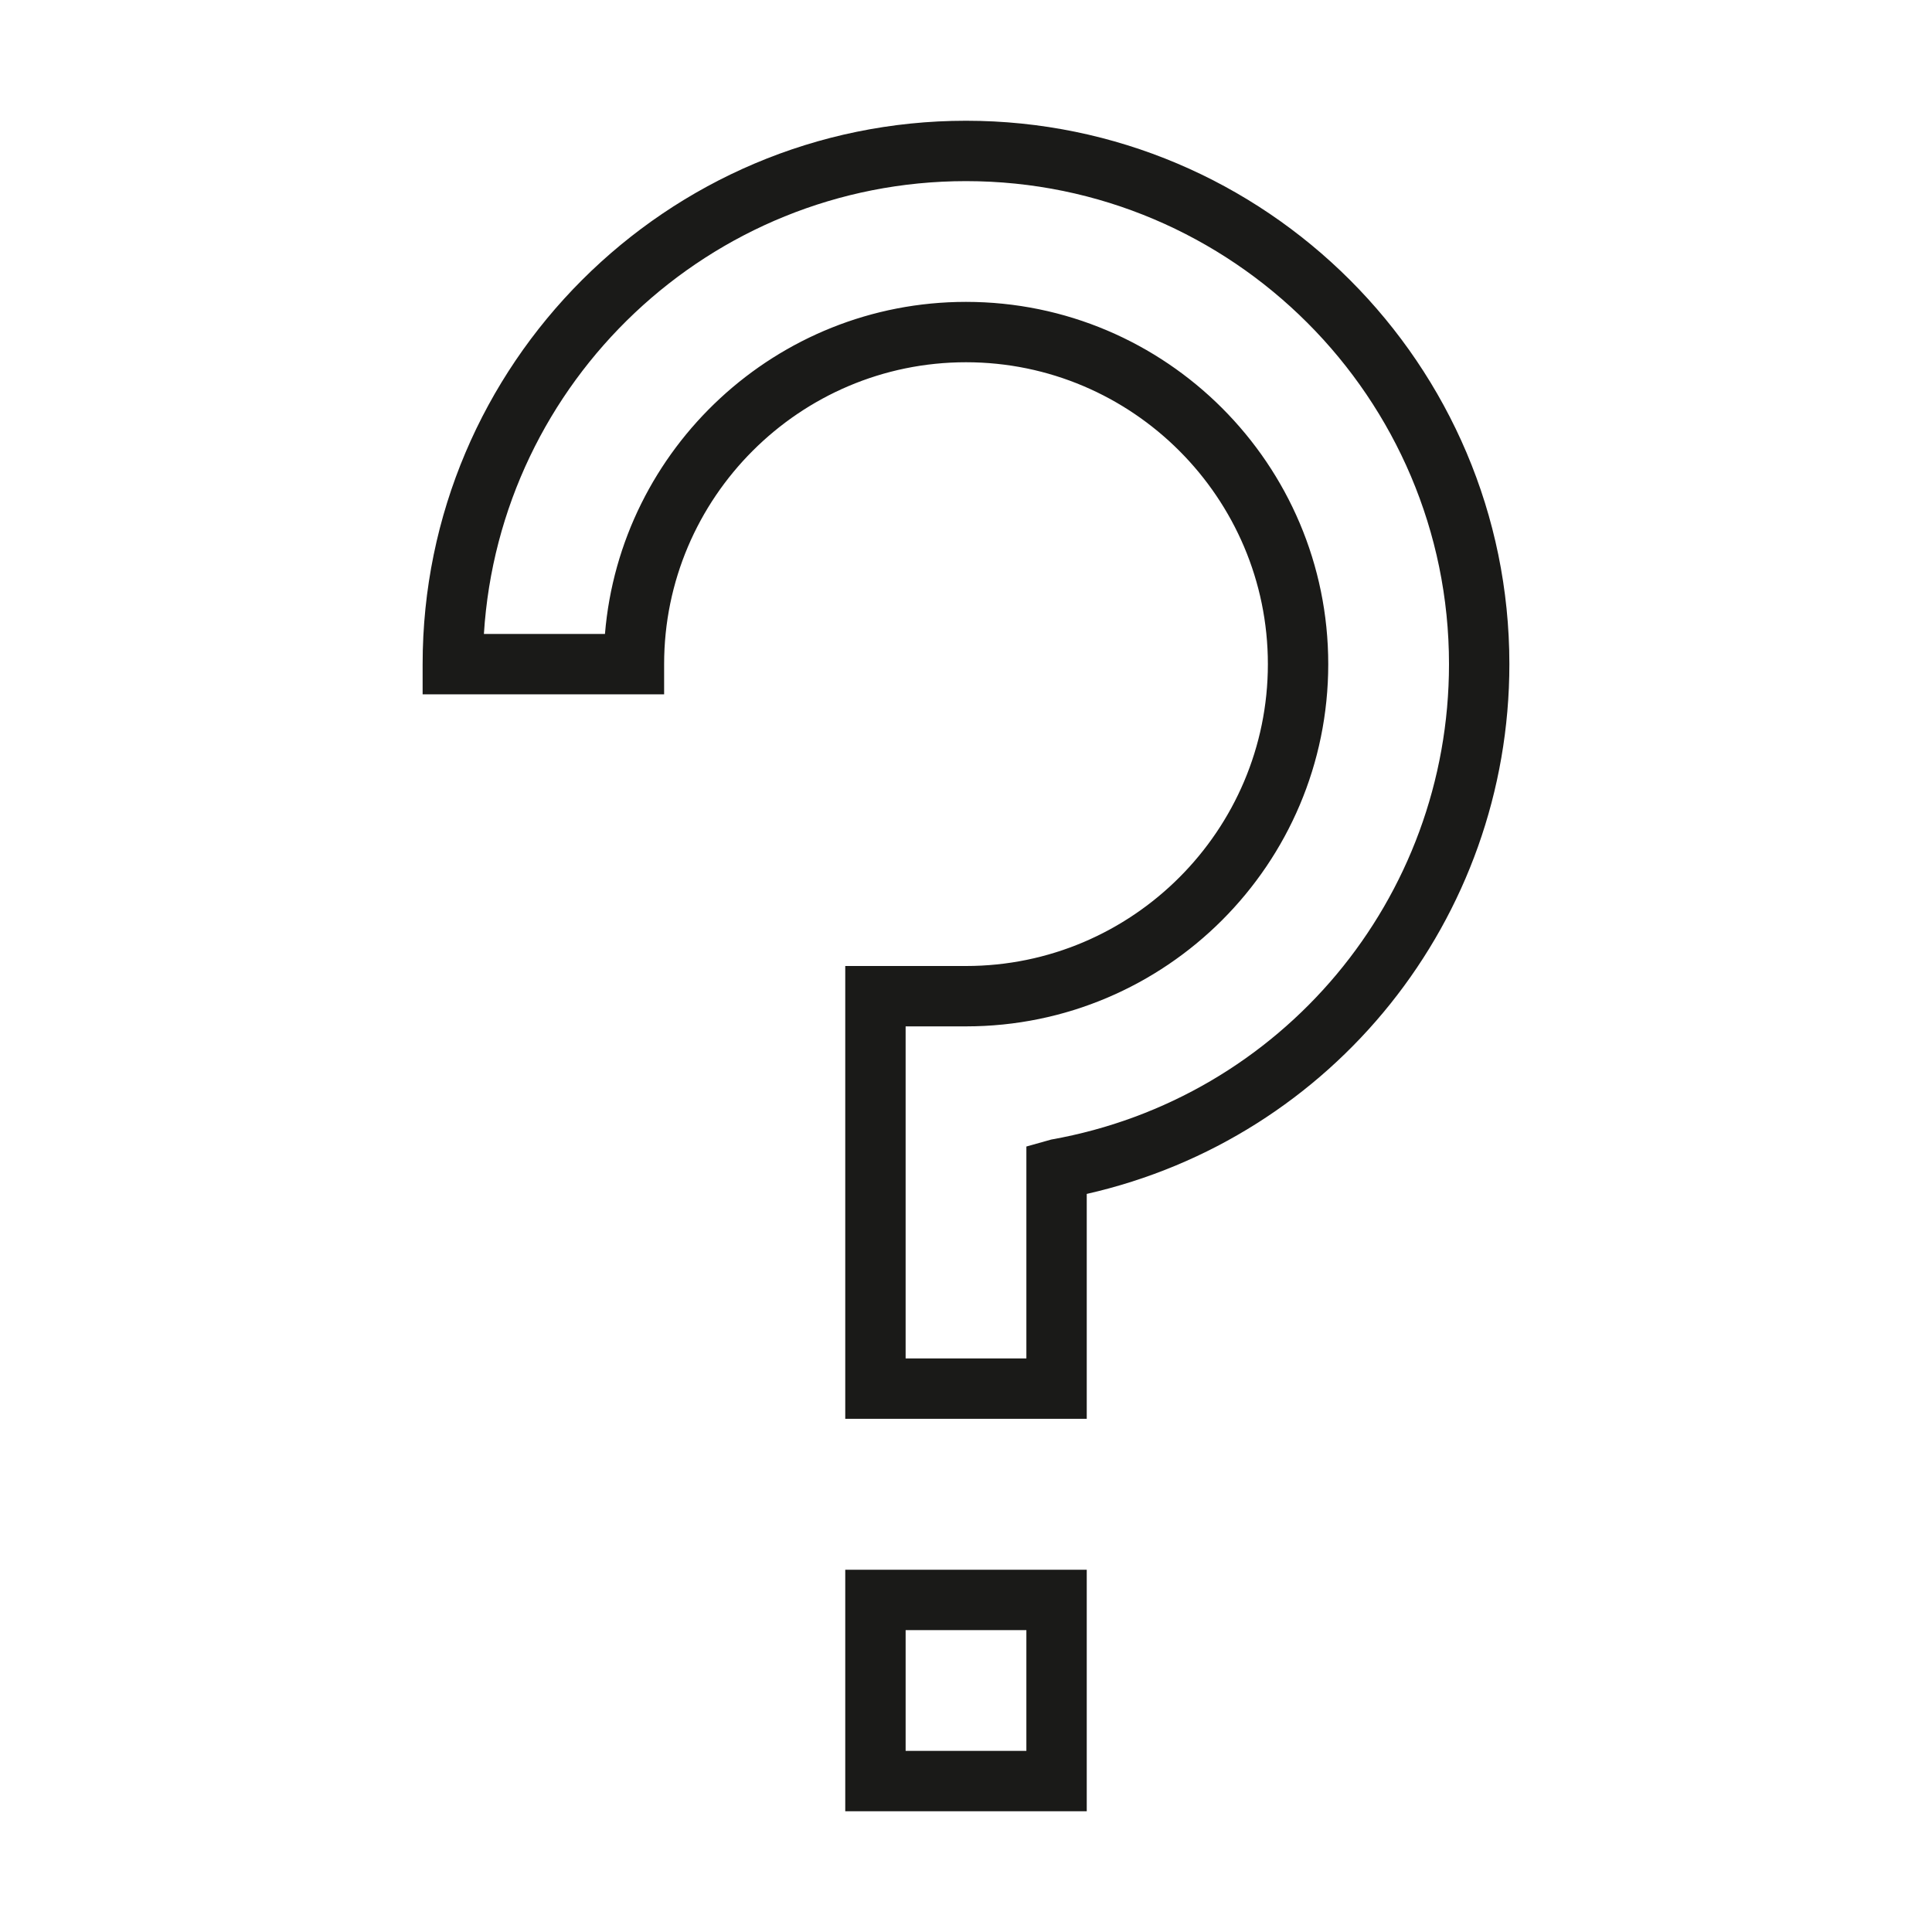 <?xml version="1.0" encoding="utf-8"?>
<!-- Generator: Adobe Illustrator 25.2.1, SVG Export Plug-In . SVG Version: 6.00 Build 0)  -->
<svg version="1.1" id="icon" xmlns="http://www.w3.org/2000/svg" xmlns:xlink="http://www.w3.org/1999/xlink" x="0px" y="0px"
	 viewBox="0 0 64 64" enable-background="new 0 0 64 64" xml:space="preserve">
<g>
	<path fill="#1A1A18" d="M32,4c-9.92,0-18,8.07-18,18v1h8v-1c0-5.51,4.49-10,10-10s10,4.49,10,10s-4.49,10-10,10h-4v15h8v-7.45
		c8.16-1.85,14-9.1,14-17.55C50,12.07,41.92,4,32,4z M34.82,37.75L34,37.98V45h-4V34h2c6.62,0,12-5.38,12-12s-5.38-12-12-12
		c-6.28,0-11.45,4.85-11.96,11h-4.01C16.55,12.64,23.51,6,32,6c8.82,0,16,7.18,16,16C48,29.77,42.46,36.39,34.82,37.75z"/>
	<path fill="#1A1A18" d="M28,60h8v-8h-8V60z M30,54h4v4h-4V54z"/>
</g>
</svg>
